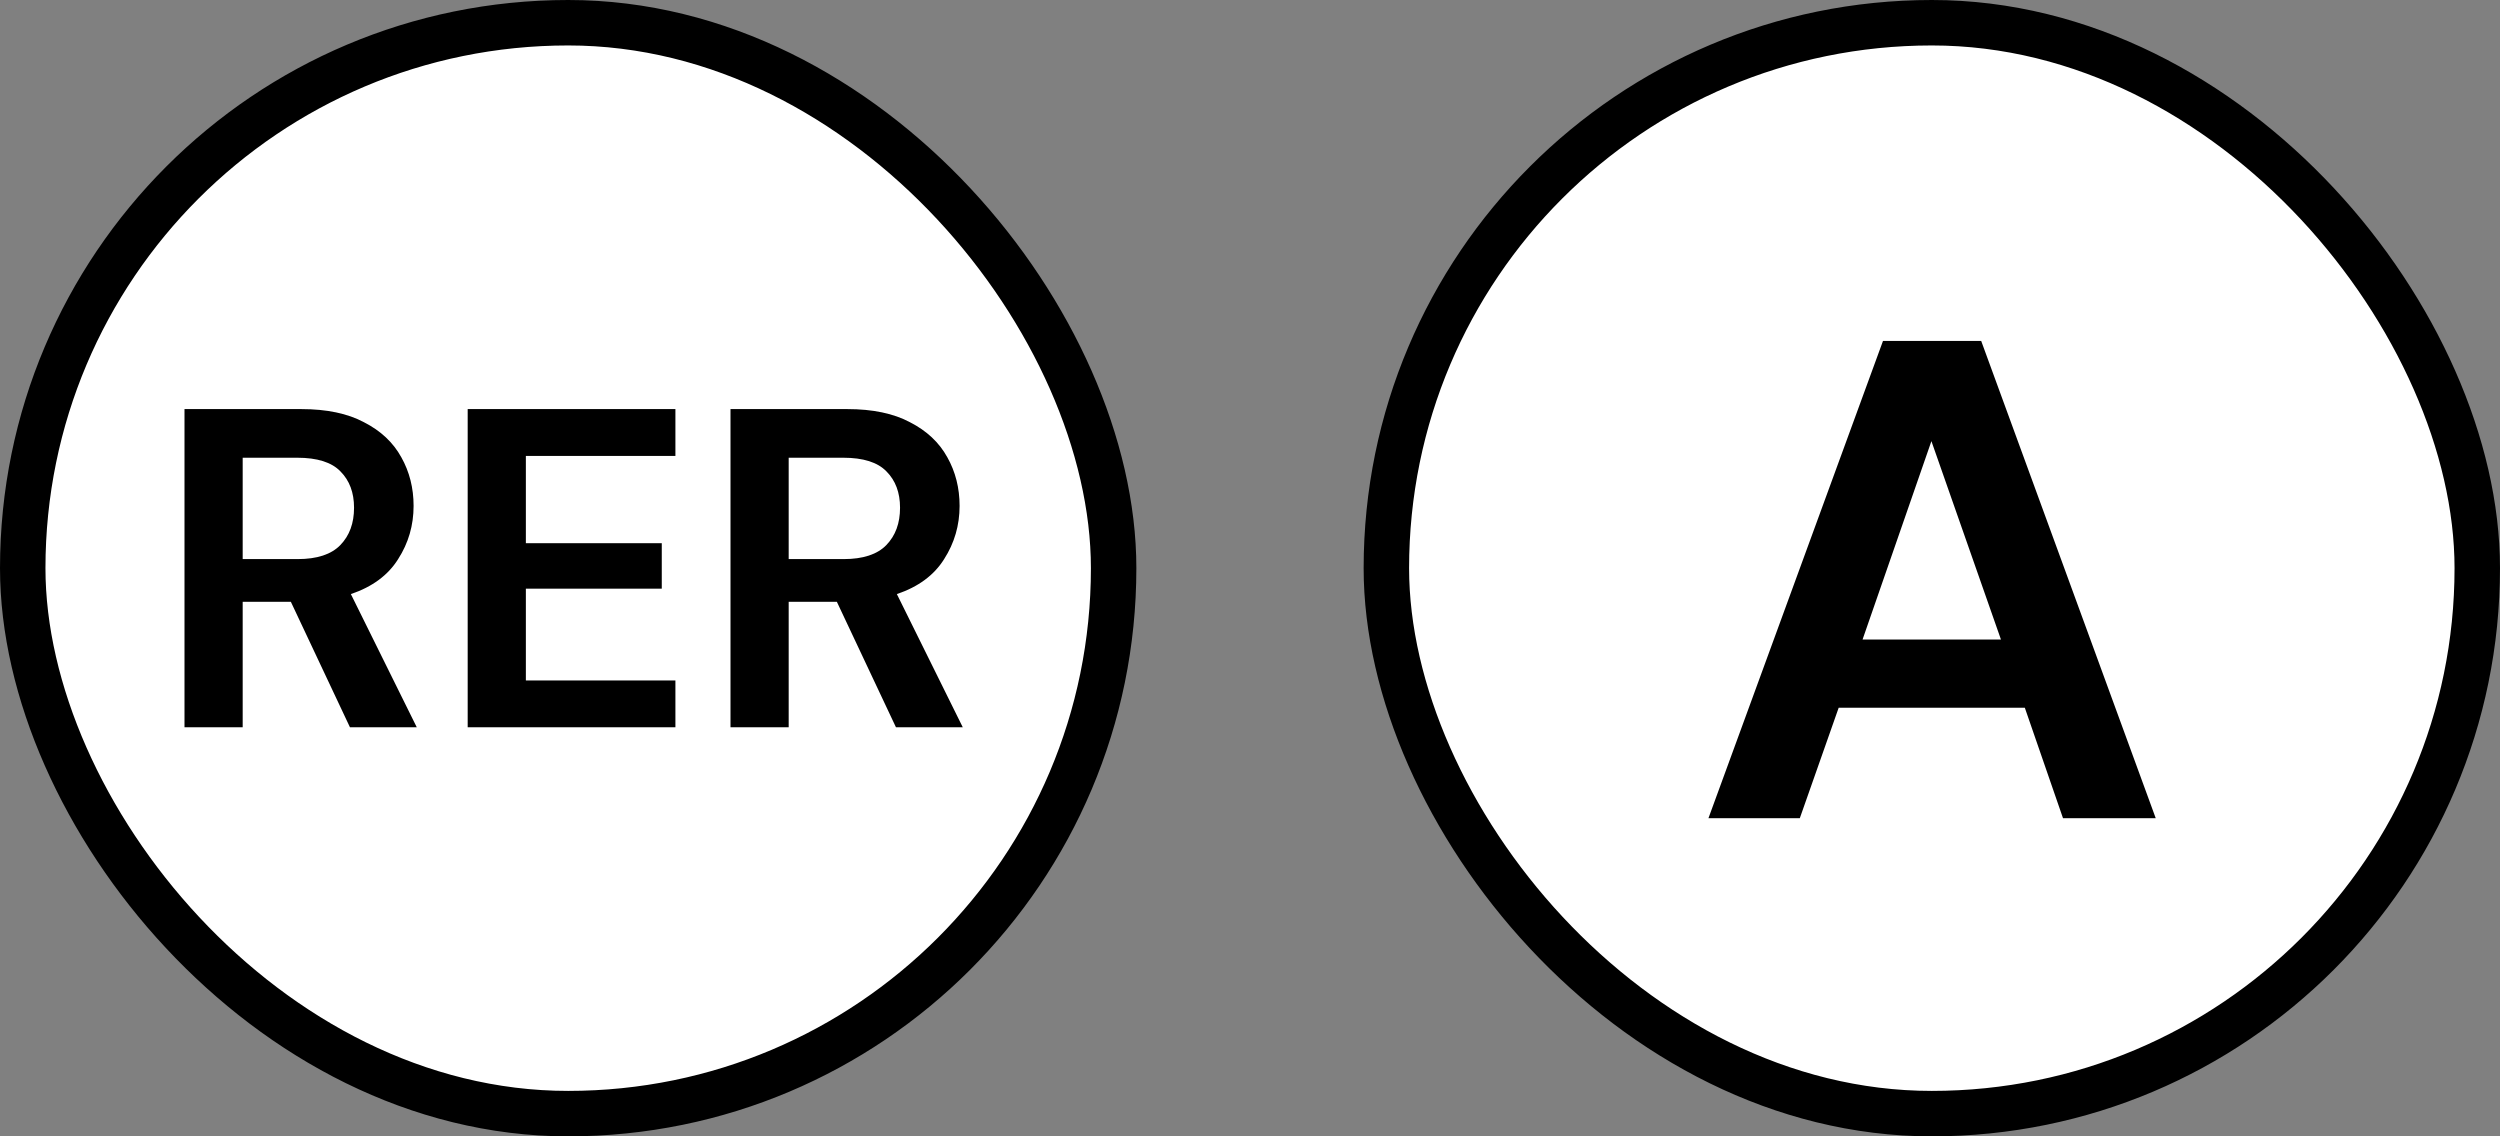 <svg xmlns="http://www.w3.org/2000/svg" width="55" height="25" viewBox="0 0 55 25" fill="none"><rect x="0" y="0" width="55" height="25" fill="#808080" stroke="none"/><rect x="0.5" y="0.5" width="24" height="24" rx="12" fill="white"></rect><rect x="0.5" y="0.5" width="24" height="24" rx="12" stroke="black"></rect><path d="M4.059 16V9H6.629C7.189 9 7.649 9.097 8.009 9.29C8.376 9.477 8.649 9.733 8.829 10.06C9.009 10.38 9.099 10.737 9.099 11.13C9.099 11.557 8.986 11.947 8.759 12.3C8.539 12.653 8.192 12.91 7.719 13.07L9.169 16H7.699L6.399 13.24H5.339V16H4.059ZM5.339 12.3H6.549C6.976 12.3 7.289 12.197 7.489 11.99C7.689 11.783 7.789 11.51 7.789 11.17C7.789 10.837 7.689 10.57 7.489 10.37C7.296 10.17 6.979 10.07 6.539 10.07H5.339V12.3ZM10.289 16V9H14.859V10.03H11.569V11.95H14.559V12.95H11.569V14.97H14.859V16H10.289ZM16.071 16V9H18.641C19.201 9 19.661 9.097 20.021 9.29C20.387 9.477 20.661 9.733 20.841 10.06C21.021 10.38 21.111 10.737 21.111 11.13C21.111 11.557 20.997 11.947 20.771 12.3C20.551 12.653 20.204 12.91 19.731 13.07L21.181 16H19.711L18.411 13.24H17.351V16H16.071ZM17.351 12.3H18.561C18.987 12.3 19.301 12.197 19.501 11.99C19.701 11.783 19.801 11.51 19.801 11.17C19.801 10.837 19.701 10.57 19.501 10.37C19.307 10.17 18.991 10.07 18.551 10.07H17.351V12.3Z" fill="black"></path><rect x="30.5" y="0.5" width="24" height="24" rx="12" fill="white"></rect><rect x="30.5" y="0.5" width="24" height="24" rx="12" stroke="black"></rect><path d="M37.586 18L41.426 7.5H43.586L47.426 18H45.386L44.546 15.57H40.451L39.596 18H37.586ZM40.976 14.07H44.021L42.491 9.705L40.976 14.07Z" fill="black"></path></svg>